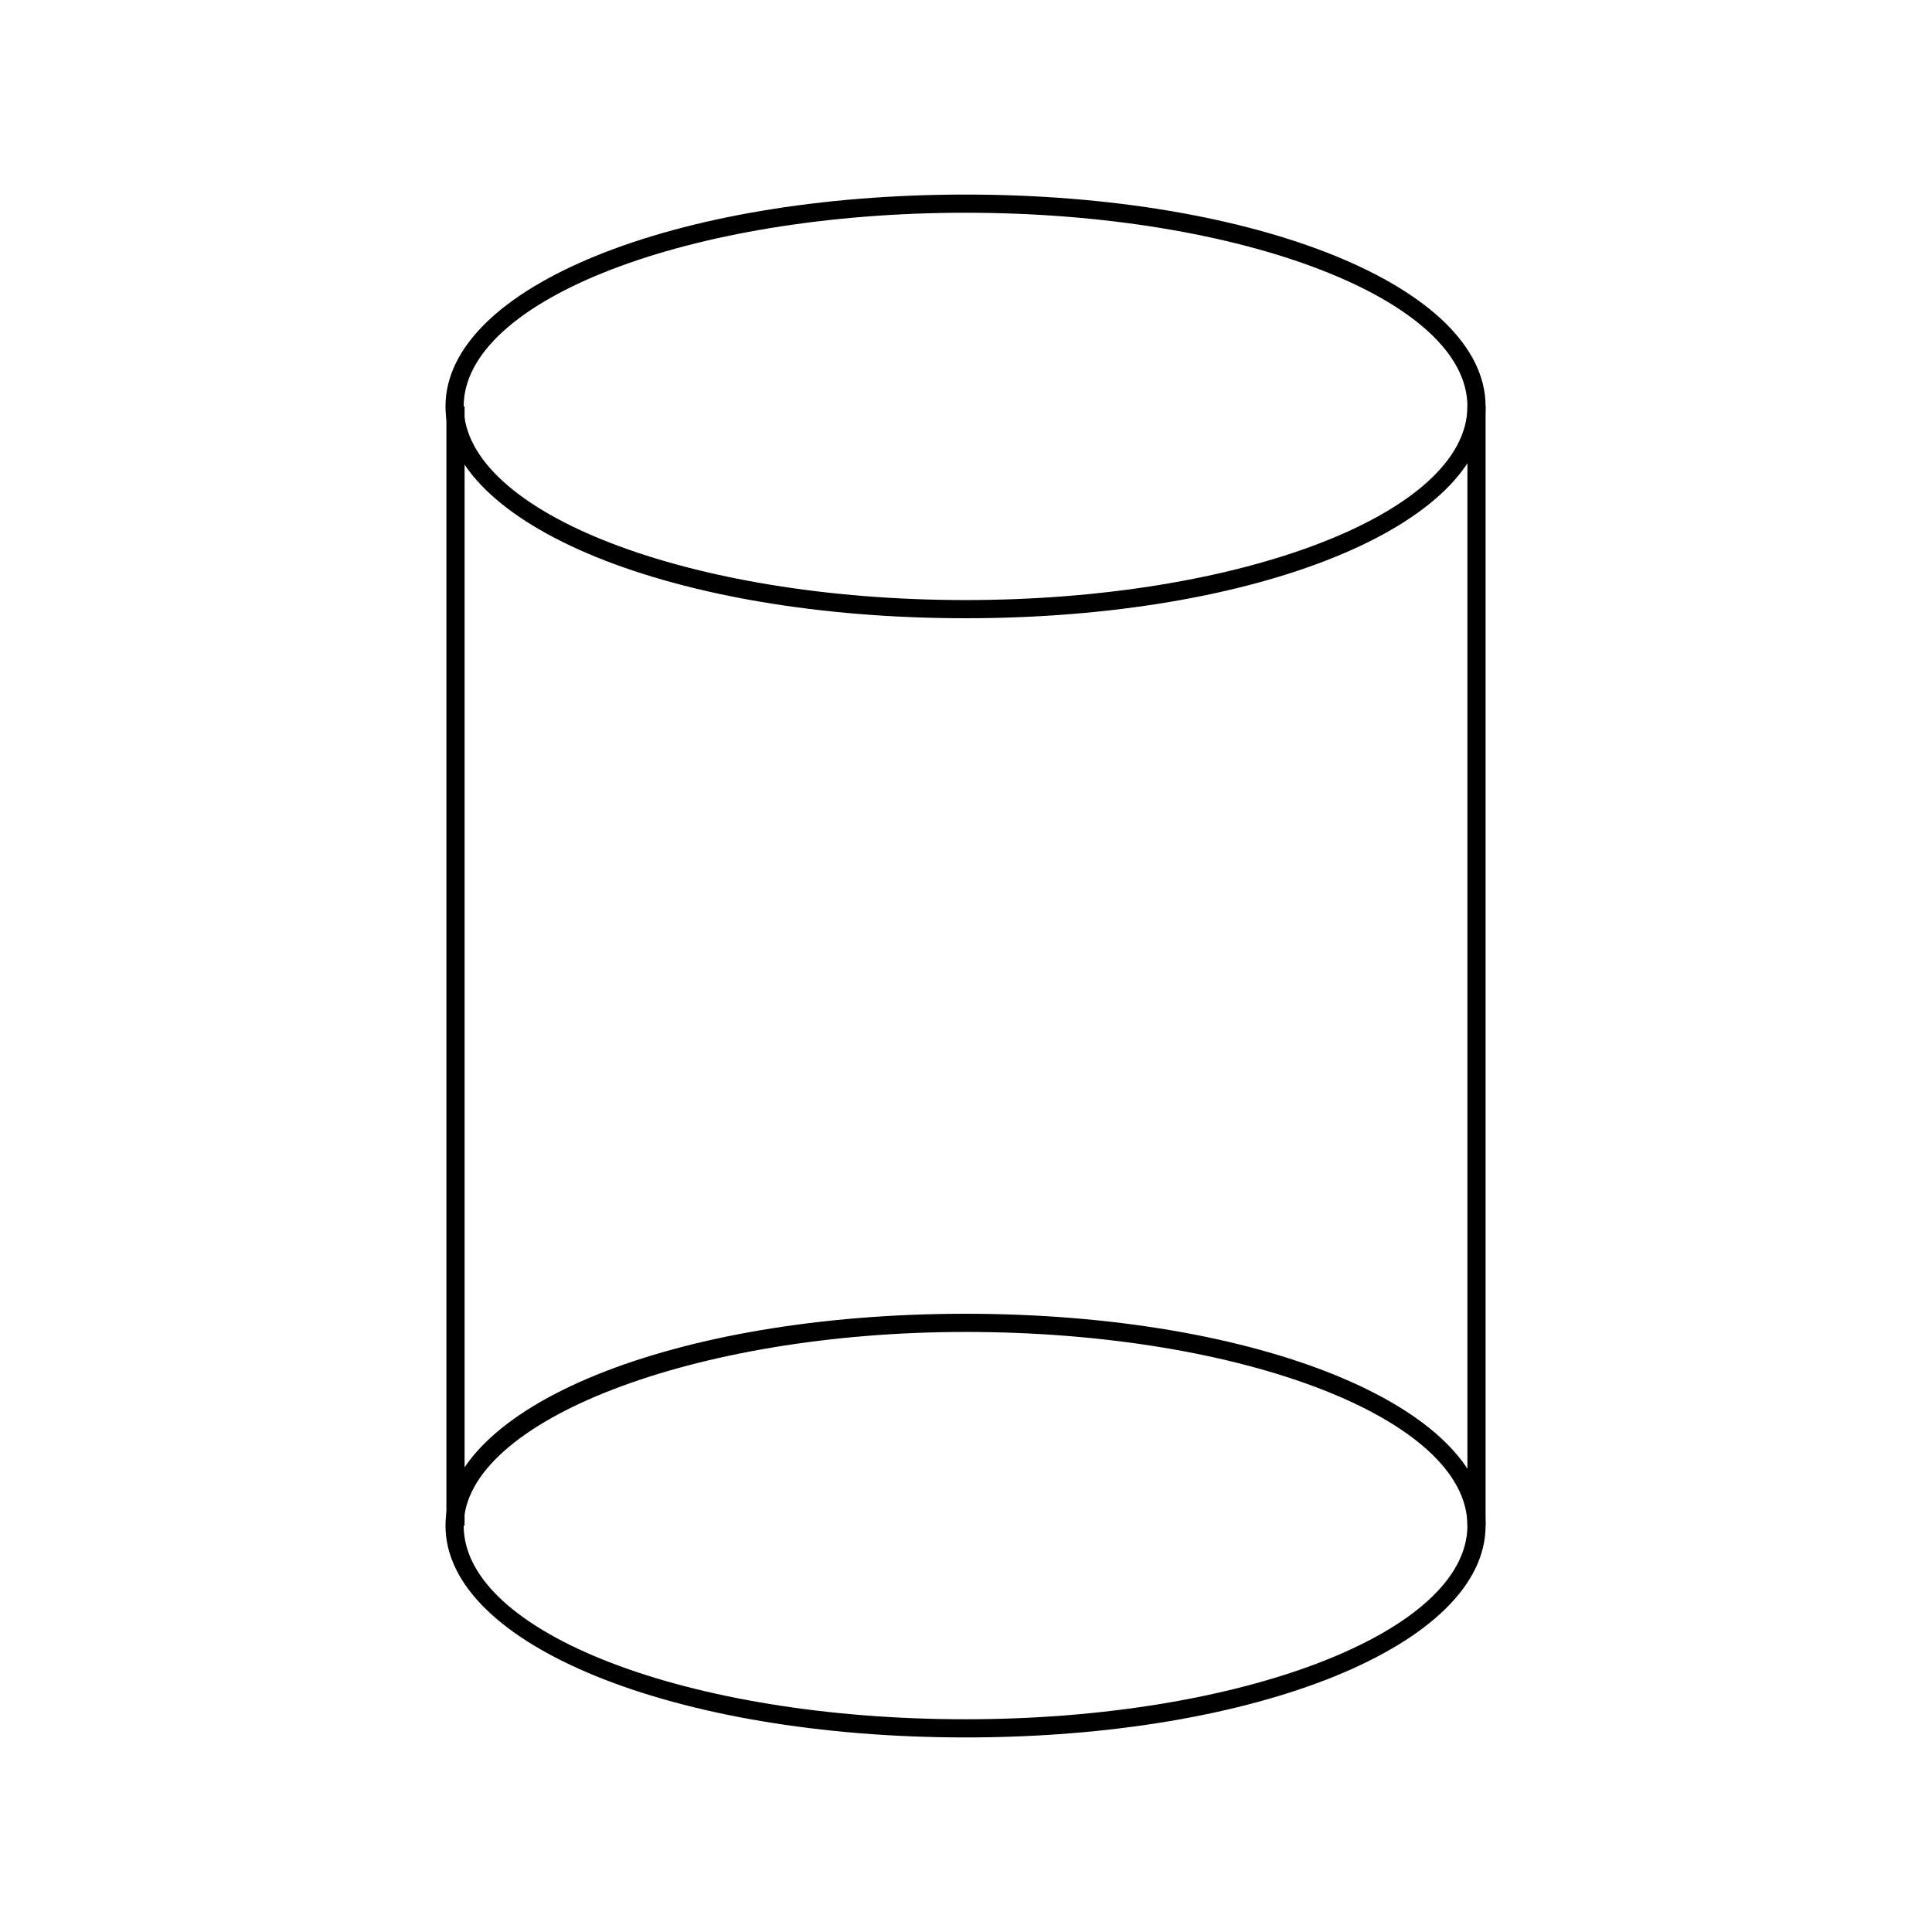 <?xml version="1.0" encoding="utf-8"?>
<!-- Generator: Adobe Illustrator 23.0.2, SVG Export Plug-In . SVG Version: 6.00 Build 0)  -->
<svg version="1.1" id="Layer_1" xmlns="http://www.w3.org/2000/svg" xmlns:xlink="http://www.w3.org/1999/xlink" x="0px" y="0px"
	 viewBox="0 0 212.5 212.5" style="enable-background:new 0 0 212.5 212.5;" xml:space="preserve">
<g>
	<g>
		<path d="M106.2,191.1c-32.1,0-57.2-10.2-57.2-23.3c0-13.1,25.1-23.3,57.2-23.3c32.1,0,57.2,10.2,57.2,23.3
			C163.4,180.9,138.3,191.1,106.2,191.1z M106.2,146.5c-29.9,0-55.2,9.8-55.2,21.3c0,11.8,24.7,21.3,55.2,21.3
			c30.4,0,55.2-9.6,55.2-21.3S136.7,146.5,106.2,146.5z"/>
	</g>
	<g>
		<path d="M106.2,68c-32.1,0-57.2-10.2-57.2-23.3s25.1-23.3,57.2-23.3c32.1,0,57.2,10.2,57.2,23.3S138.3,68,106.2,68z M106.2,23.4
			c-30.4,0-55.2,9.6-55.2,21.3S75.8,66,106.2,66c30.4,0,55.2-9.6,55.2-21.3S136.7,23.4,106.2,23.4z"/>
	</g>
	<g>
		<rect x="161.4" y="44.7" width="2" height="123.1"/>
	</g>
	<g>
		<rect x="49.1" y="44.7" width="2" height="123.1"/>
	</g>
</g>
</svg>
